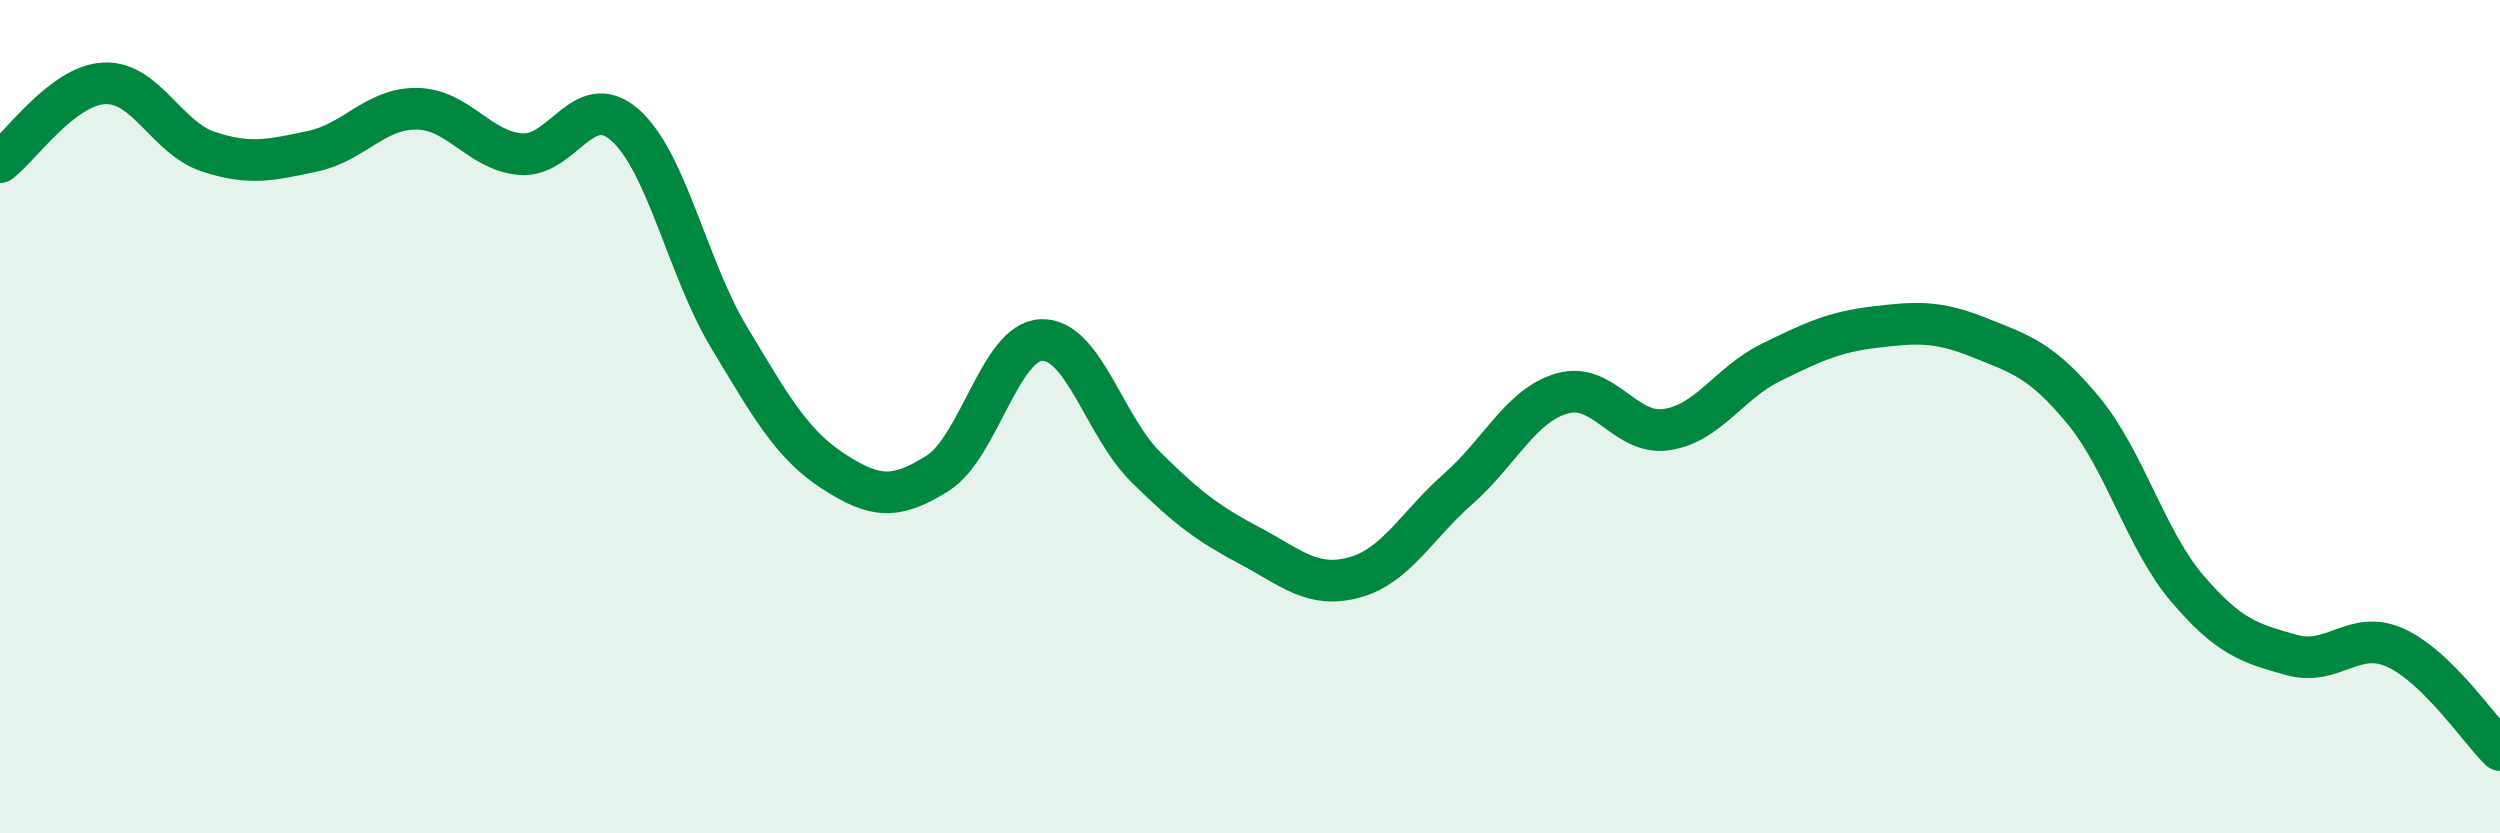 
    <svg width="60" height="20" viewBox="0 0 60 20" xmlns="http://www.w3.org/2000/svg">
      <path
        d="M 0,3.89 C 0.5,3.51 1.5,2.05 2.5,2 C 3.5,1.95 4,3.31 5,3.64 C 6,3.97 6.5,3.84 7.5,3.63 C 8.5,3.42 9,2.6 10,2.61 C 11,2.62 11.5,3.62 12.5,3.7 C 13.5,3.78 14,2.12 15,3 C 16,3.88 16.5,6.44 17.5,8.1 C 18.5,9.76 19,10.66 20,11.31 C 21,11.96 21.5,11.99 22.5,11.36 C 23.5,10.73 24,8.19 25,8.16 C 26,8.13 26.5,10.22 27.5,11.21 C 28.5,12.2 29,12.57 30,13.1 C 31,13.63 31.5,14.13 32.5,13.86 C 33.5,13.59 34,12.61 35,11.73 C 36,10.85 36.5,9.72 37.5,9.44 C 38.5,9.16 39,10.46 40,10.31 C 41,10.16 41.5,9.19 42.5,8.7 C 43.5,8.21 44,7.97 45,7.85 C 46,7.73 46.5,7.7 47.5,8.1 C 48.5,8.5 49,8.64 50,9.85 C 51,11.06 51.5,12.96 52.5,14.13 C 53.5,15.3 54,15.44 55,15.72 C 56,16 56.5,15.09 57.5,15.55 C 58.5,16.01 59.5,17.51 60,18L60 20L0 20Z"
        fill="#008740"
        opacity="0.1"
        stroke-linecap="round"
        stroke-linejoin="round"
      />
      <path
        d="M 0,3.89 C 0.5,3.51 1.5,2.05 2.5,2 C 3.5,1.95 4,3.31 5,3.64 C 6,3.97 6.5,3.84 7.5,3.63 C 8.5,3.42 9,2.6 10,2.61 C 11,2.62 11.5,3.62 12.5,3.7 C 13.5,3.78 14,2.12 15,3 C 16,3.88 16.5,6.44 17.5,8.1 C 18.5,9.76 19,10.66 20,11.31 C 21,11.96 21.5,11.99 22.5,11.36 C 23.5,10.73 24,8.19 25,8.16 C 26,8.13 26.5,10.22 27.5,11.21 C 28.5,12.2 29,12.57 30,13.1 C 31,13.63 31.5,14.13 32.5,13.86 C 33.5,13.59 34,12.61 35,11.73 C 36,10.85 36.5,9.72 37.5,9.44 C 38.5,9.16 39,10.46 40,10.31 C 41,10.16 41.5,9.19 42.5,8.7 C 43.5,8.21 44,7.97 45,7.85 C 46,7.73 46.5,7.7 47.5,8.1 C 48.5,8.5 49,8.64 50,9.85 C 51,11.06 51.5,12.96 52.5,14.13 C 53.5,15.3 54,15.44 55,15.72 C 56,16 56.5,15.09 57.5,15.55 C 58.5,16.01 59.5,17.51 60,18"
        stroke="#008740"
        stroke-width="1"
        fill="none"
        stroke-linecap="round"
        stroke-linejoin="round"
      />
    </svg>
  